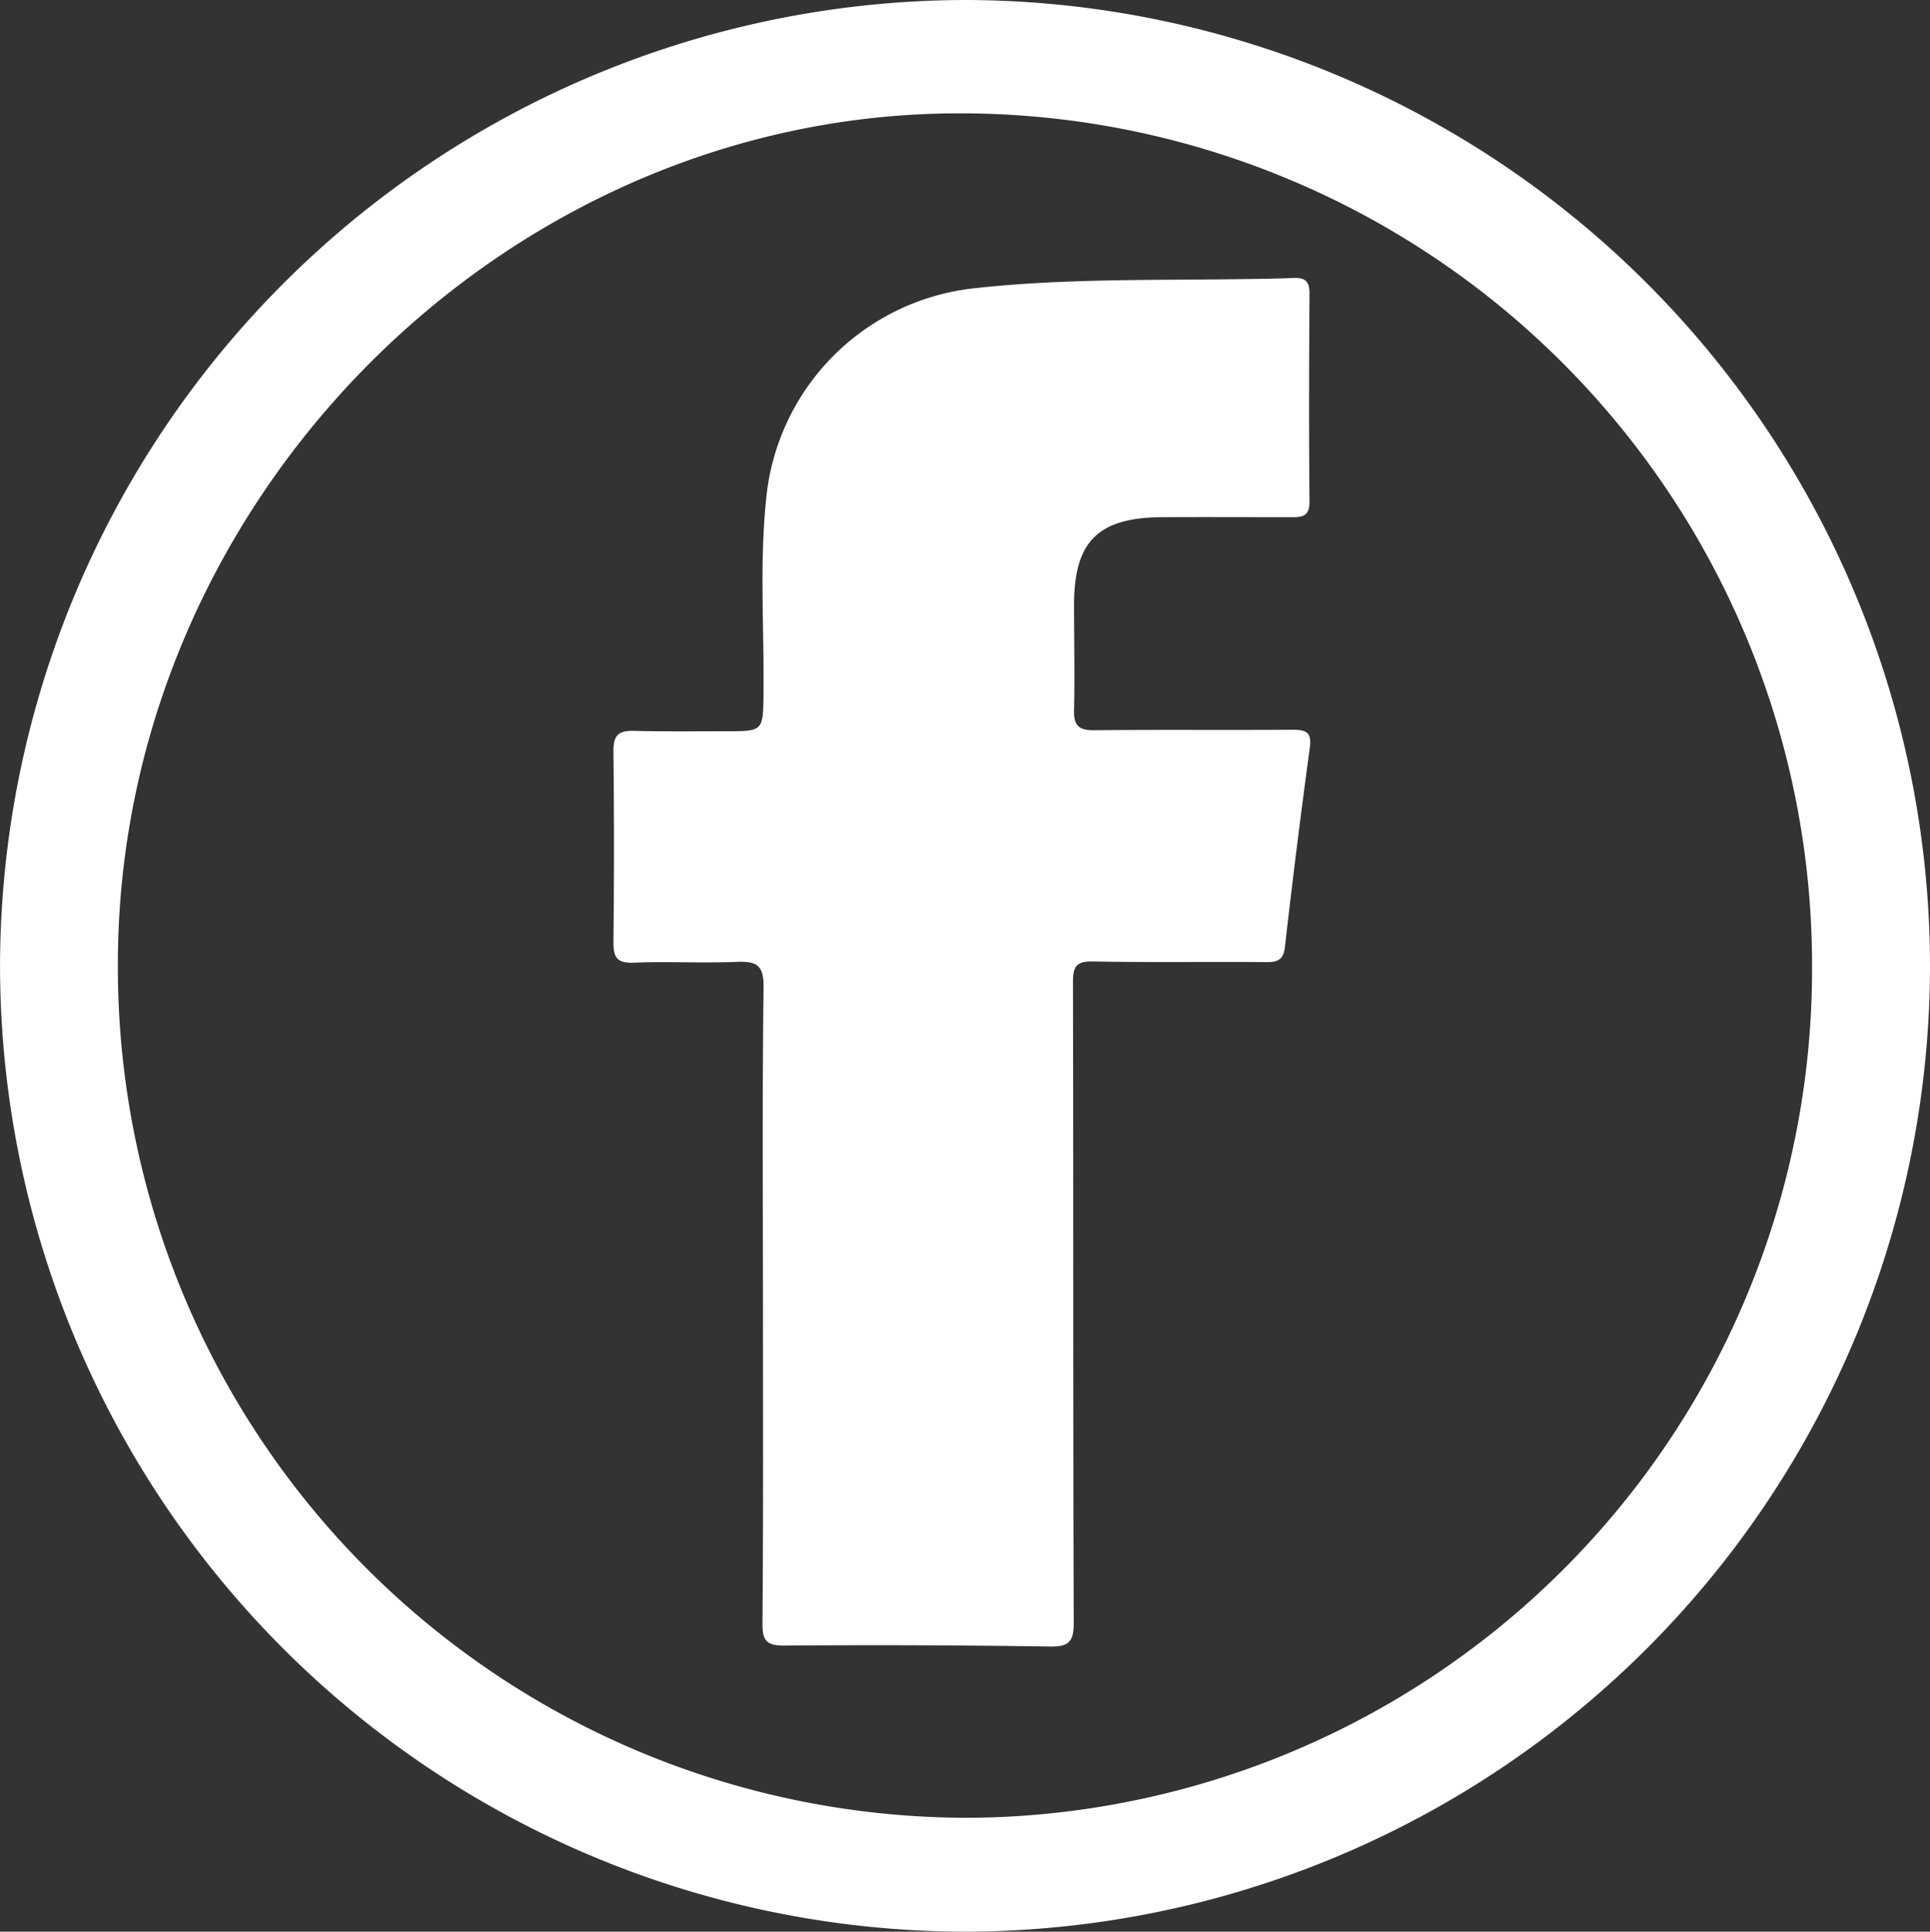 <svg xmlns="http://www.w3.org/2000/svg" width="53" height="53.034" viewBox="0 0 53 53.034">
	<rect x="0" y="0" width="53" height="53.034" fill="#333333" stroke="none"/>
	<g id="Group_10365" data-name="Group 10365" transform="translate(39.761 -239.16)">
		<path id="Path_14924" data-name="Path 14924" d="M-39.76,265.647A26.569,26.569,0,0,1-13.232,239.16a26.548,26.548,0,0,1,26.471,26.478,26.543,26.543,0,0,1-26.433,26.555A26.541,26.541,0,0,1-39.76,265.647Zm49.76.047a23.391,23.391,0,0,0-23.636-23.421c-12.429.121-22.91,10.745-22.888,23.4a23.347,23.347,0,0,0,23.547,23.393A23.3,23.3,0,0,0,10,265.694Z" transform="translate(0 0)" fill="#fff" />
		<path id="Path_14925" data-name="Path 14925" d="M112.8,334.587c0-2.892-.021-5.785.017-8.677.008-.608-.189-.72-.73-.7-.943.04-1.891-.016-2.835.023-.471.019-.562-.155-.558-.581q.029-2.608,0-5.217c-.005-.419.118-.577.541-.567.869.021,1.739.01,2.609.011.938,0,.957-.026.97-.943.025-1.795-.112-3.594.069-5.384a6.433,6.433,0,0,1,5.714-5.835c2.386-.266,4.793-.219,7.193-.25.529-.007,1.059-.011,1.588-.034.312-.013.432.1.43.423-.012,1.909-.018,3.819,0,5.728,0,.4-.205.417-.493.417-1.191,0-2.382-.006-3.573,0-1.749.016-2.4.674-2.4,2.412,0,.964.023,1.929,0,2.892-.01.426.139.55.558.546,1.815-.018,3.63,0,5.444-.013.39,0,.53.076.472.5q-.371,2.725-.682,5.457c-.04.35-.186.424-.507.422-1.588-.014-3.176.013-4.764-.018-.465-.009-.551.144-.55.572.013,5.86,0,11.721.021,17.581,0,.516-.127.663-.651.655q-3.657-.055-7.315-.026c-.493,0-.584-.163-.581-.615C112.811,340.448,112.8,337.517,112.8,334.587Z" transform="translate(-131.609 -59.642)" fill="#fff" />
	</g>
</svg>
